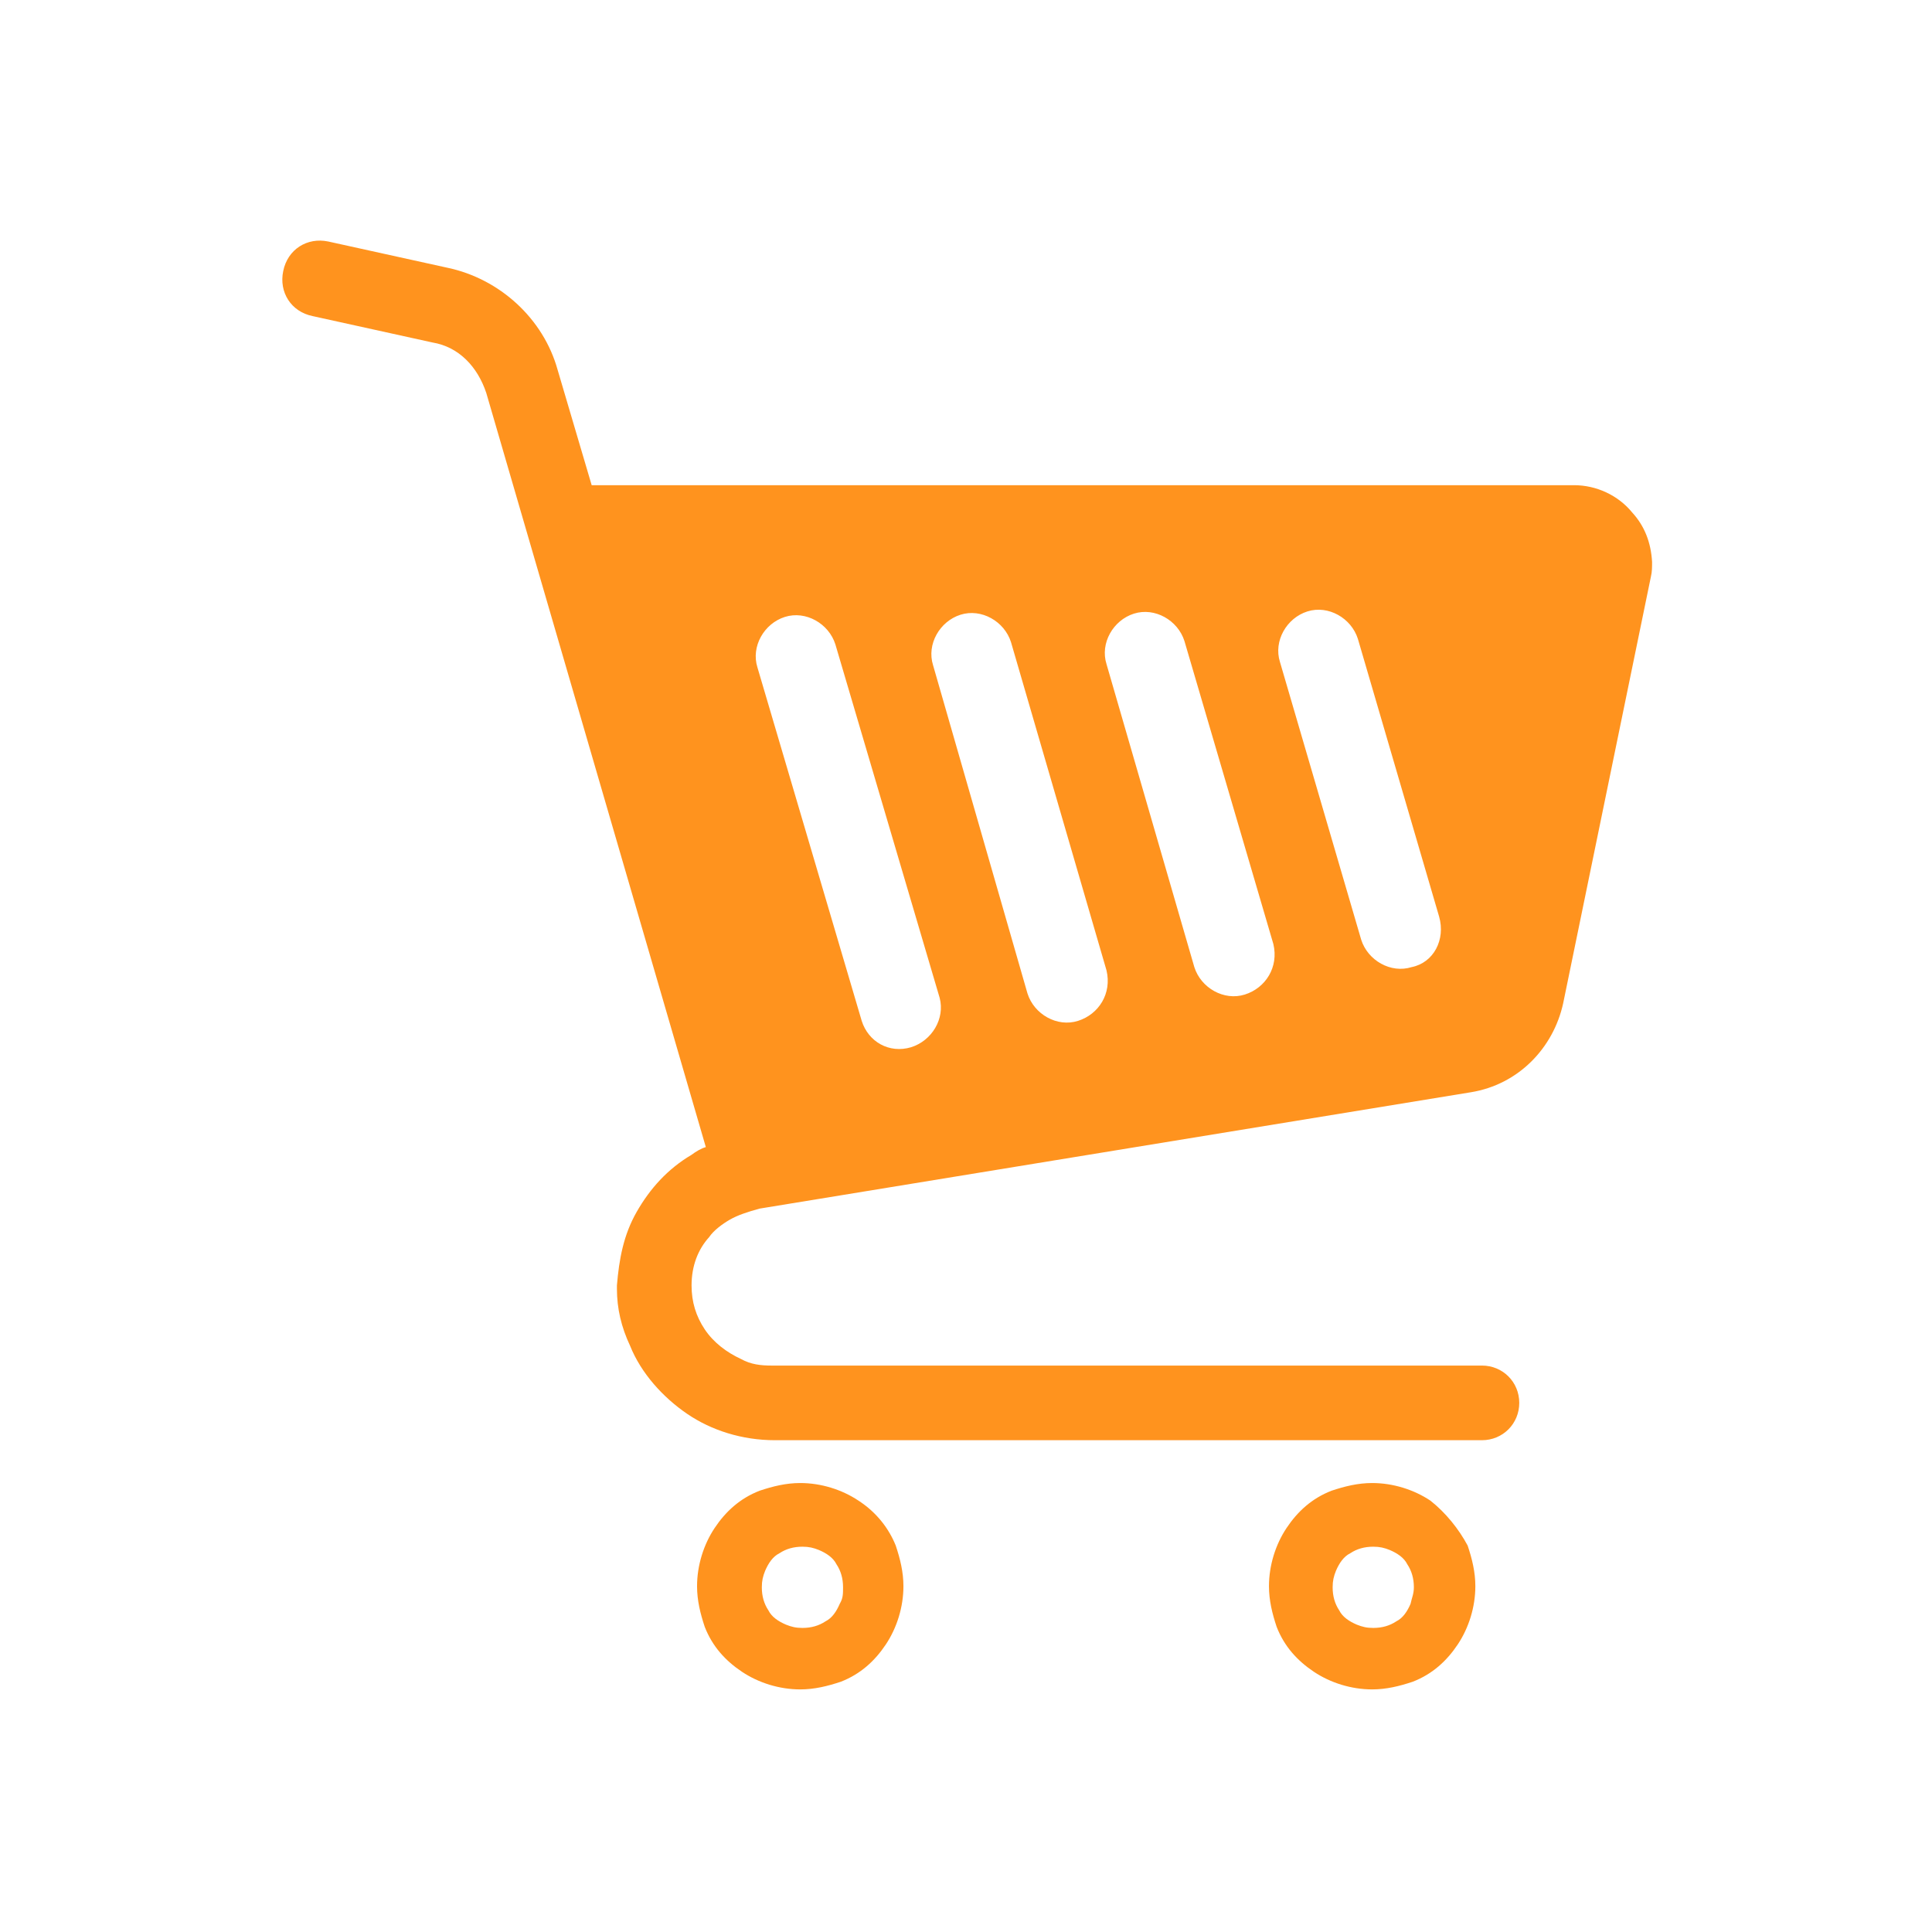 <?xml version="1.0" encoding="utf-8"?>
<!-- Generator: Adobe Illustrator 23.0.6, SVG Export Plug-In . SVG Version: 6.00 Build 0)  -->
<svg version="1.1" id="レイヤー_1" xmlns="http://www.w3.org/2000/svg" xmlns:xlink="http://www.w3.org/1999/xlink" x="0px"
	 y="0px" width="176px" height="176px" viewBox="0 0 176 176" style="enable-background:new 0 0 176 176;" xml:space="preserve">
<style type="text/css">
	.st0{fill:#FFFFFF;}
	.st1{fill:#FF931E;}
</style>
<g id="_x32_">
	<rect y="0" class="st0" width="176" height="176"/>
	<g>
		<g>
			<path class="st1" d="M78.2,136.7c-1.5-1-3.4-1.6-5.3-1.6c-1.3,0-2.5,0.3-3.7,0.7c-1.8,0.7-3.1,1.9-4.1,3.4
				c-1,1.5-1.6,3.4-1.6,5.3c0,1.3,0.3,2.5,0.7,3.7c0.7,1.8,1.9,3.1,3.4,4.1c1.5,1,3.4,1.6,5.3,1.6c1.3,0,2.5-0.3,3.7-0.7
				c1.8-0.7,3.1-1.9,4.1-3.4c1-1.5,1.6-3.4,1.6-5.3c0-1.3-0.3-2.5-0.7-3.7C81,139.3,79.9,137.8,78.2,136.7z M76.5,146.1
				c-0.3,0.7-0.7,1.3-1.3,1.6c-0.6,0.4-1.3,0.6-2.1,0.6c-0.6,0-1-0.1-1.5-0.3c-0.7-0.3-1.3-0.7-1.6-1.3c-0.4-0.6-0.6-1.3-0.6-2.1
				c0-0.6,0.1-1,0.3-1.5c0.3-0.7,0.7-1.3,1.3-1.6c0.6-0.4,1.3-0.6,2.1-0.6c0.6,0,1,0.1,1.5,0.3c0.7,0.3,1.3,0.7,1.6,1.3
				c0.4,0.6,0.6,1.3,0.6,2.1C76.8,145.2,76.8,145.6,76.5,146.1z"/>
			<path class="st1" d="M130.3,136.7c-1.5-1-3.4-1.6-5.3-1.6c-1.3,0-2.5,0.3-3.7,0.7c-1.8,0.7-3.1,1.9-4.1,3.4
				c-1,1.5-1.6,3.4-1.6,5.3c0,1.3,0.3,2.5,0.7,3.7c0.7,1.8,1.9,3.1,3.4,4.1c1.5,1,3.4,1.6,5.3,1.6c1.3,0,2.5-0.3,3.7-0.7
				c1.8-0.7,3.1-1.9,4.1-3.4s1.6-3.4,1.6-5.3c0-1.3-0.3-2.5-0.7-3.7C132.9,139.3,131.7,137.8,130.3,136.7z M128.5,146.1
				c-0.3,0.7-0.7,1.3-1.3,1.6c-0.6,0.4-1.3,0.6-2.1,0.6c-0.6,0-1-0.1-1.5-0.3c-0.7-0.3-1.3-0.7-1.6-1.3c-0.4-0.6-0.6-1.3-0.6-2.1
				c0-0.6,0.1-1,0.3-1.5c0.3-0.7,0.7-1.3,1.3-1.6c0.6-0.4,1.3-0.6,2.1-0.6c0.6,0,1,0.1,1.5,0.3c0.7,0.3,1.3,0.7,1.6,1.3
				c0.4,0.6,0.6,1.3,0.6,2.1C128.8,145.2,128.6,145.6,128.5,146.1z"/>
			<path class="st1" d="M148.7,46.7c-1.3-1.6-3.3-2.5-5.3-2.5H53.9l-3.1-10.5l0,0c-1.3-4.7-5.3-8.3-10-9.3l-10.9-2.4
				c-1.9-0.4-3.7,0.7-4.1,2.7c-0.4,1.9,0.7,3.7,2.7,4.1l10.9,2.4c2.4,0.4,4.1,2.2,4.9,4.6l20,68.7c-0.4,0.1-0.9,0.4-1.3,0.7
				c-2.2,1.3-3.8,3.1-5,5.2c-1.2,2.1-1.6,4.3-1.8,6.7l0,0v0.3l0,0c0,1.8,0.4,3.5,1.2,5.2c1,2.5,3,4.7,5.2,6.2s5,2.4,8,2.4h64.4
				c1.9,0,3.4-1.5,3.4-3.4c0-1.9-1.5-3.4-3.4-3.4H70.3c-1,0-1.9-0.1-2.8-0.6c-1.3-0.6-2.5-1.5-3.3-2.7s-1.2-2.5-1.2-4
				c0-1.8,0.6-3.3,1.6-4.4c0.4-0.6,1.2-1.2,1.9-1.6c0.7-0.4,1.6-0.7,2.7-1L134,99.5c4.3-0.7,7.5-4,8.4-8.1l8-38.9l0,0
				c0.1-0.4,0.1-0.9,0.1-1.3C150.4,49.4,149.8,47.9,148.7,46.7z M83,95.4C81,96,79.1,94.9,78.5,93l-9.5-32.2c-0.6-1.9,0.6-4,2.5-4.6
				c1.9-0.6,4,0.6,4.6,2.5l9.5,32.2C86.1,92.8,84.9,94.8,83,95.4z M98.2,93c-1.9,0.6-4-0.6-4.6-2.5L85,60.6c-0.6-1.9,0.6-4,2.5-4.6
				c1.9-0.6,4,0.6,4.6,2.5l8.7,29.9C101.3,90.5,100.1,92.4,98.2,93z M113.4,90.6c-1.9,0.6-4-0.6-4.6-2.5l-8-27.6
				c-0.6-1.9,0.6-4,2.5-4.6c1.9-0.6,4,0.6,4.6,2.5l8.1,27.6C116.5,88.1,115.3,90,113.4,90.6z M128.6,88.1c-1.9,0.6-4-0.6-4.6-2.5
				l-7.4-25.3c-0.6-1.9,0.6-4,2.5-4.6c1.9-0.6,4,0.6,4.6,2.5l7.4,25.3C131.7,85.6,130.6,87.7,128.6,88.1z"/>
		</g>
	</g>
</g>
</svg>
